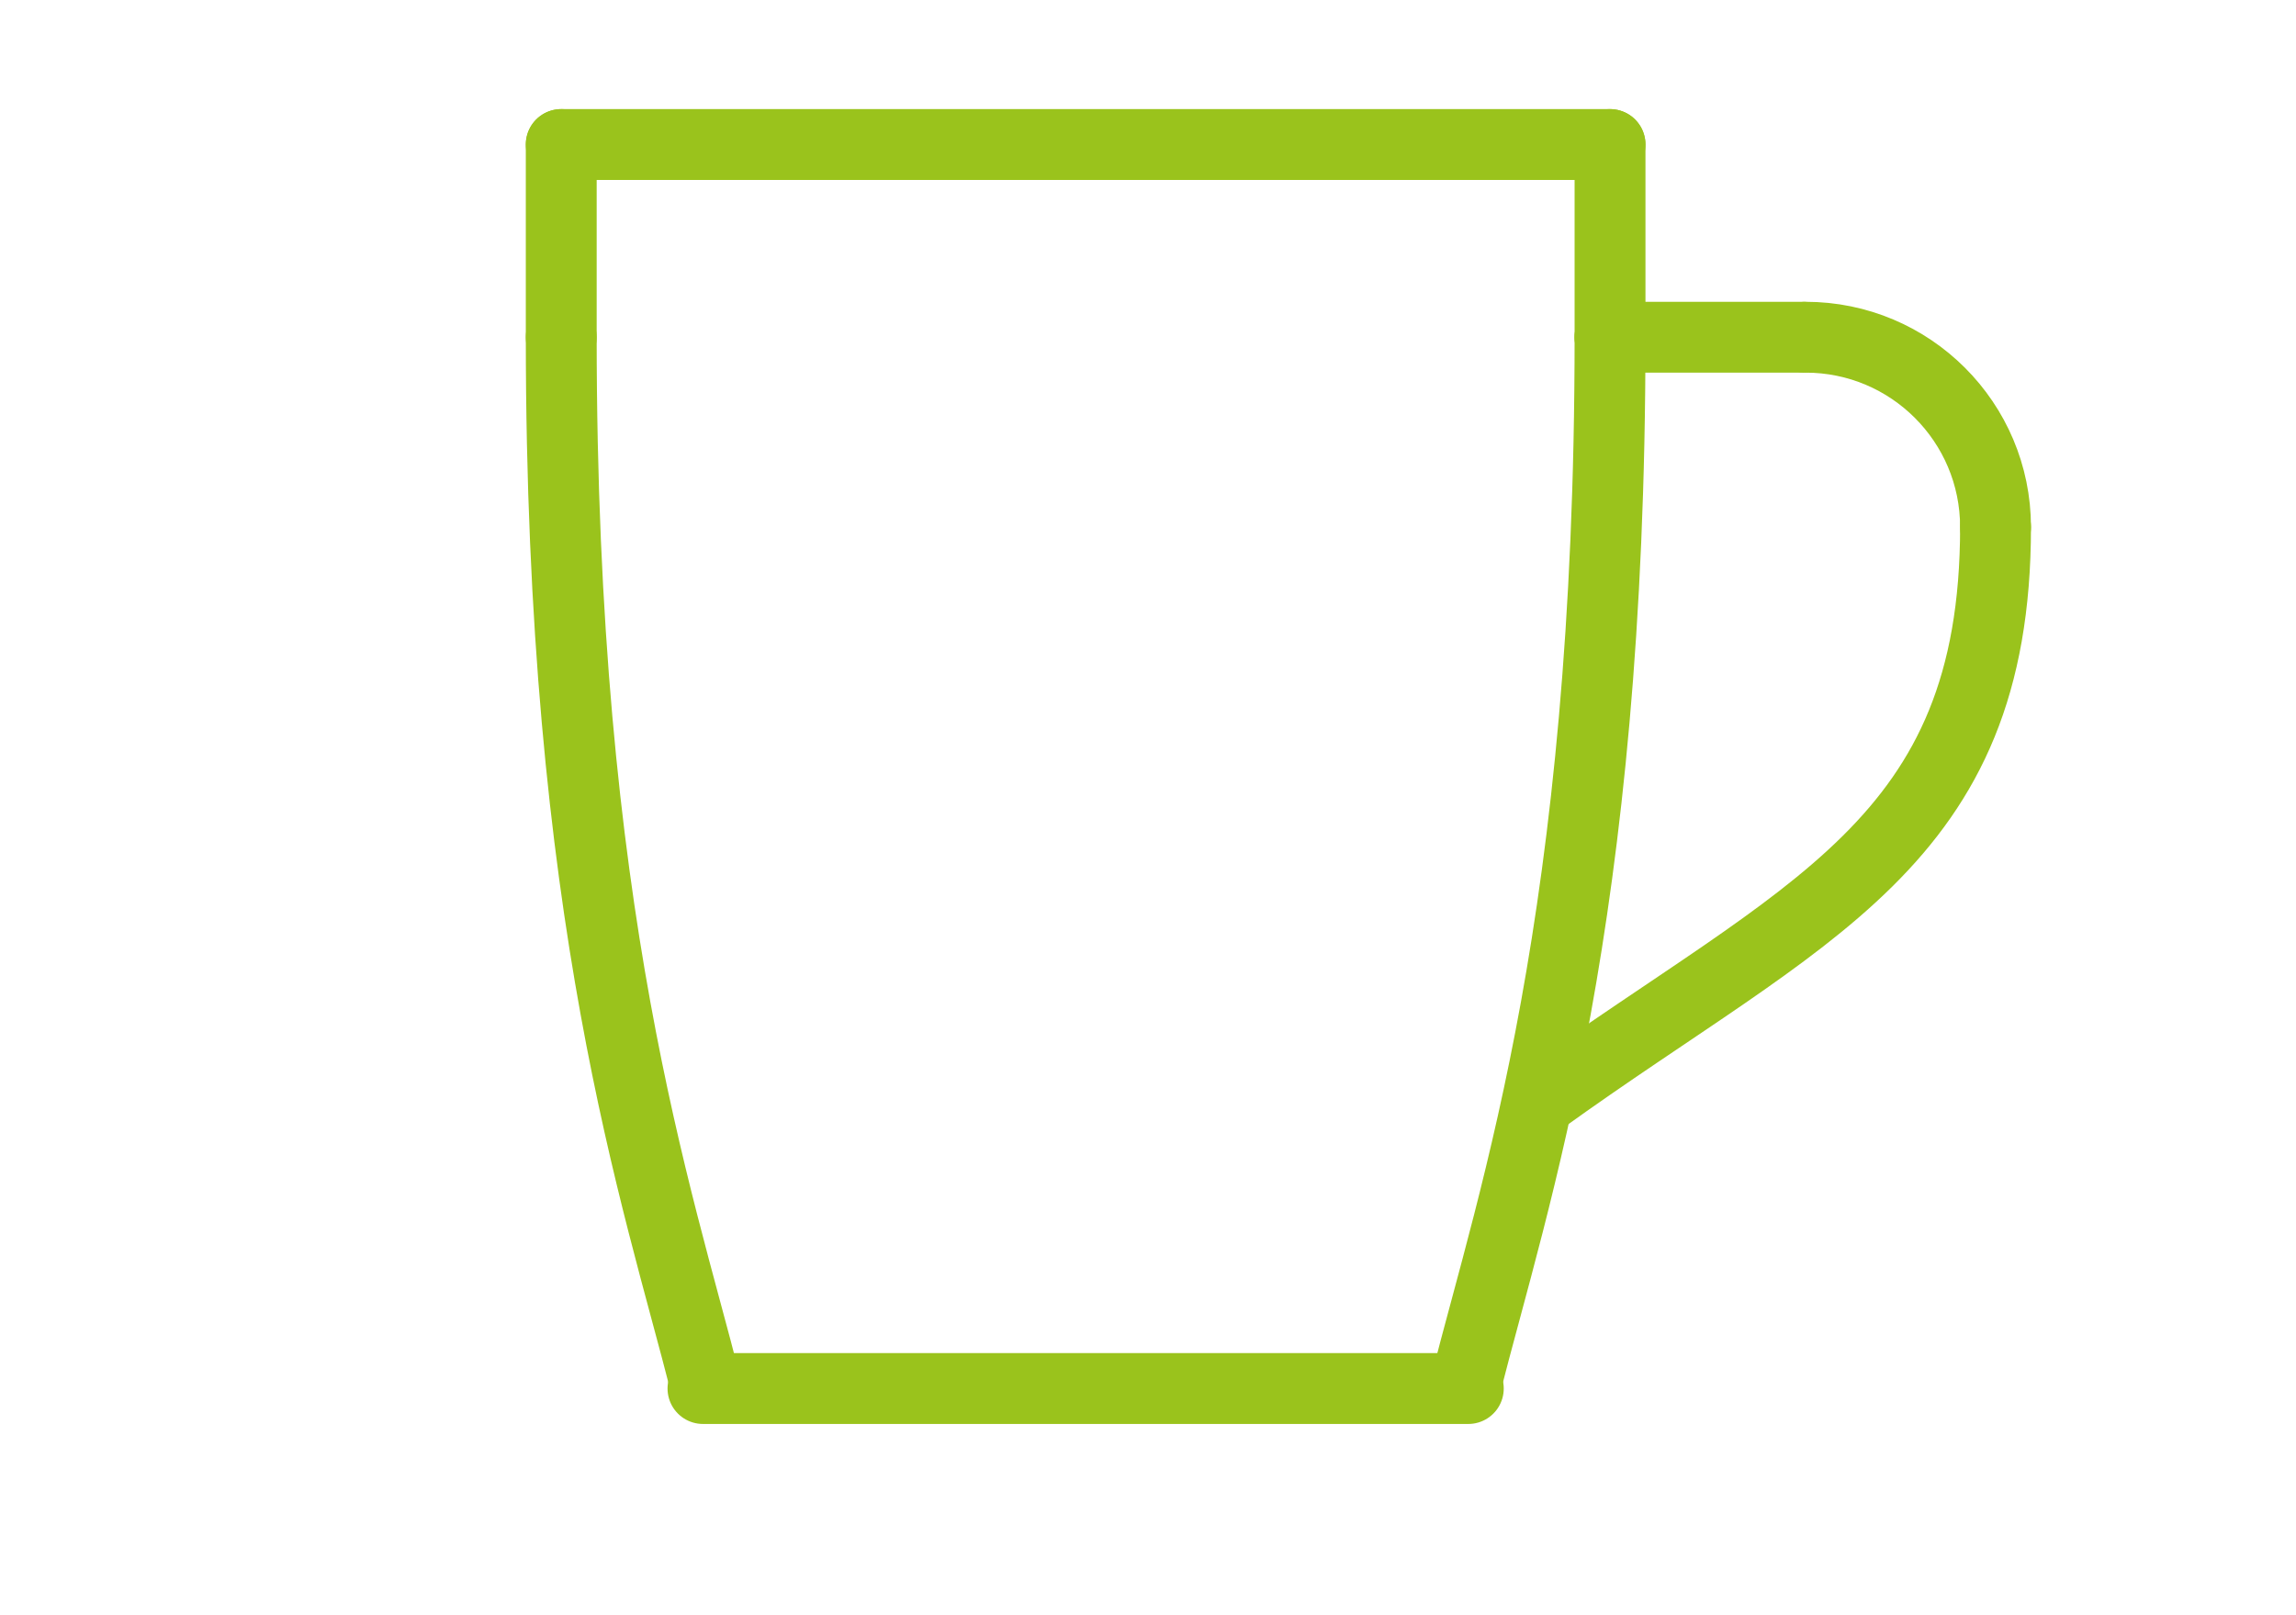<?xml version="1.0" encoding="UTF-8"?> <svg xmlns="http://www.w3.org/2000/svg" width="81" height="57" version="1.1" viewBox="0 0 81 57"><defs><style> .cls-1 { fill: none; stroke: #9ac31c; stroke-linecap: round; stroke-linejoin: round; stroke-width: 2.5px; } </style></defs><g><g id="Layer_1"><g id="b"><g><line class="cls-1" x1="24.8" y1="49" x2="51.8" y2="49"></line><line class="cls-1" x1="19.8" y1="5.1" x2="56.8" y2="5.1"></line><path class="cls-1" d="M70.4,18.6c0-3.7-3-6.7-6.7-6.7"></path><line class="cls-1" x1="63.6" y1="11.9" x2="56.8" y2="11.9"></line><line class="cls-1" x1="19.8" y1="5.1" x2="19.8" y2="11.9"></line><line class="cls-1" x1="56.8" y1="5.1" x2="56.8" y2="11.9"></line><path class="cls-1" d="M19.8,11.9c0,20.5,3.4,30.3,5.1,37"></path><path class="cls-1" d="M56.8,11.9c0,20.5-3.4,30.3-5.1,37"></path><path class="cls-1" d="M70.4,18.6c0,11.2-6.7,13.5-16,20.2"></path></g></g></g></g></svg> 